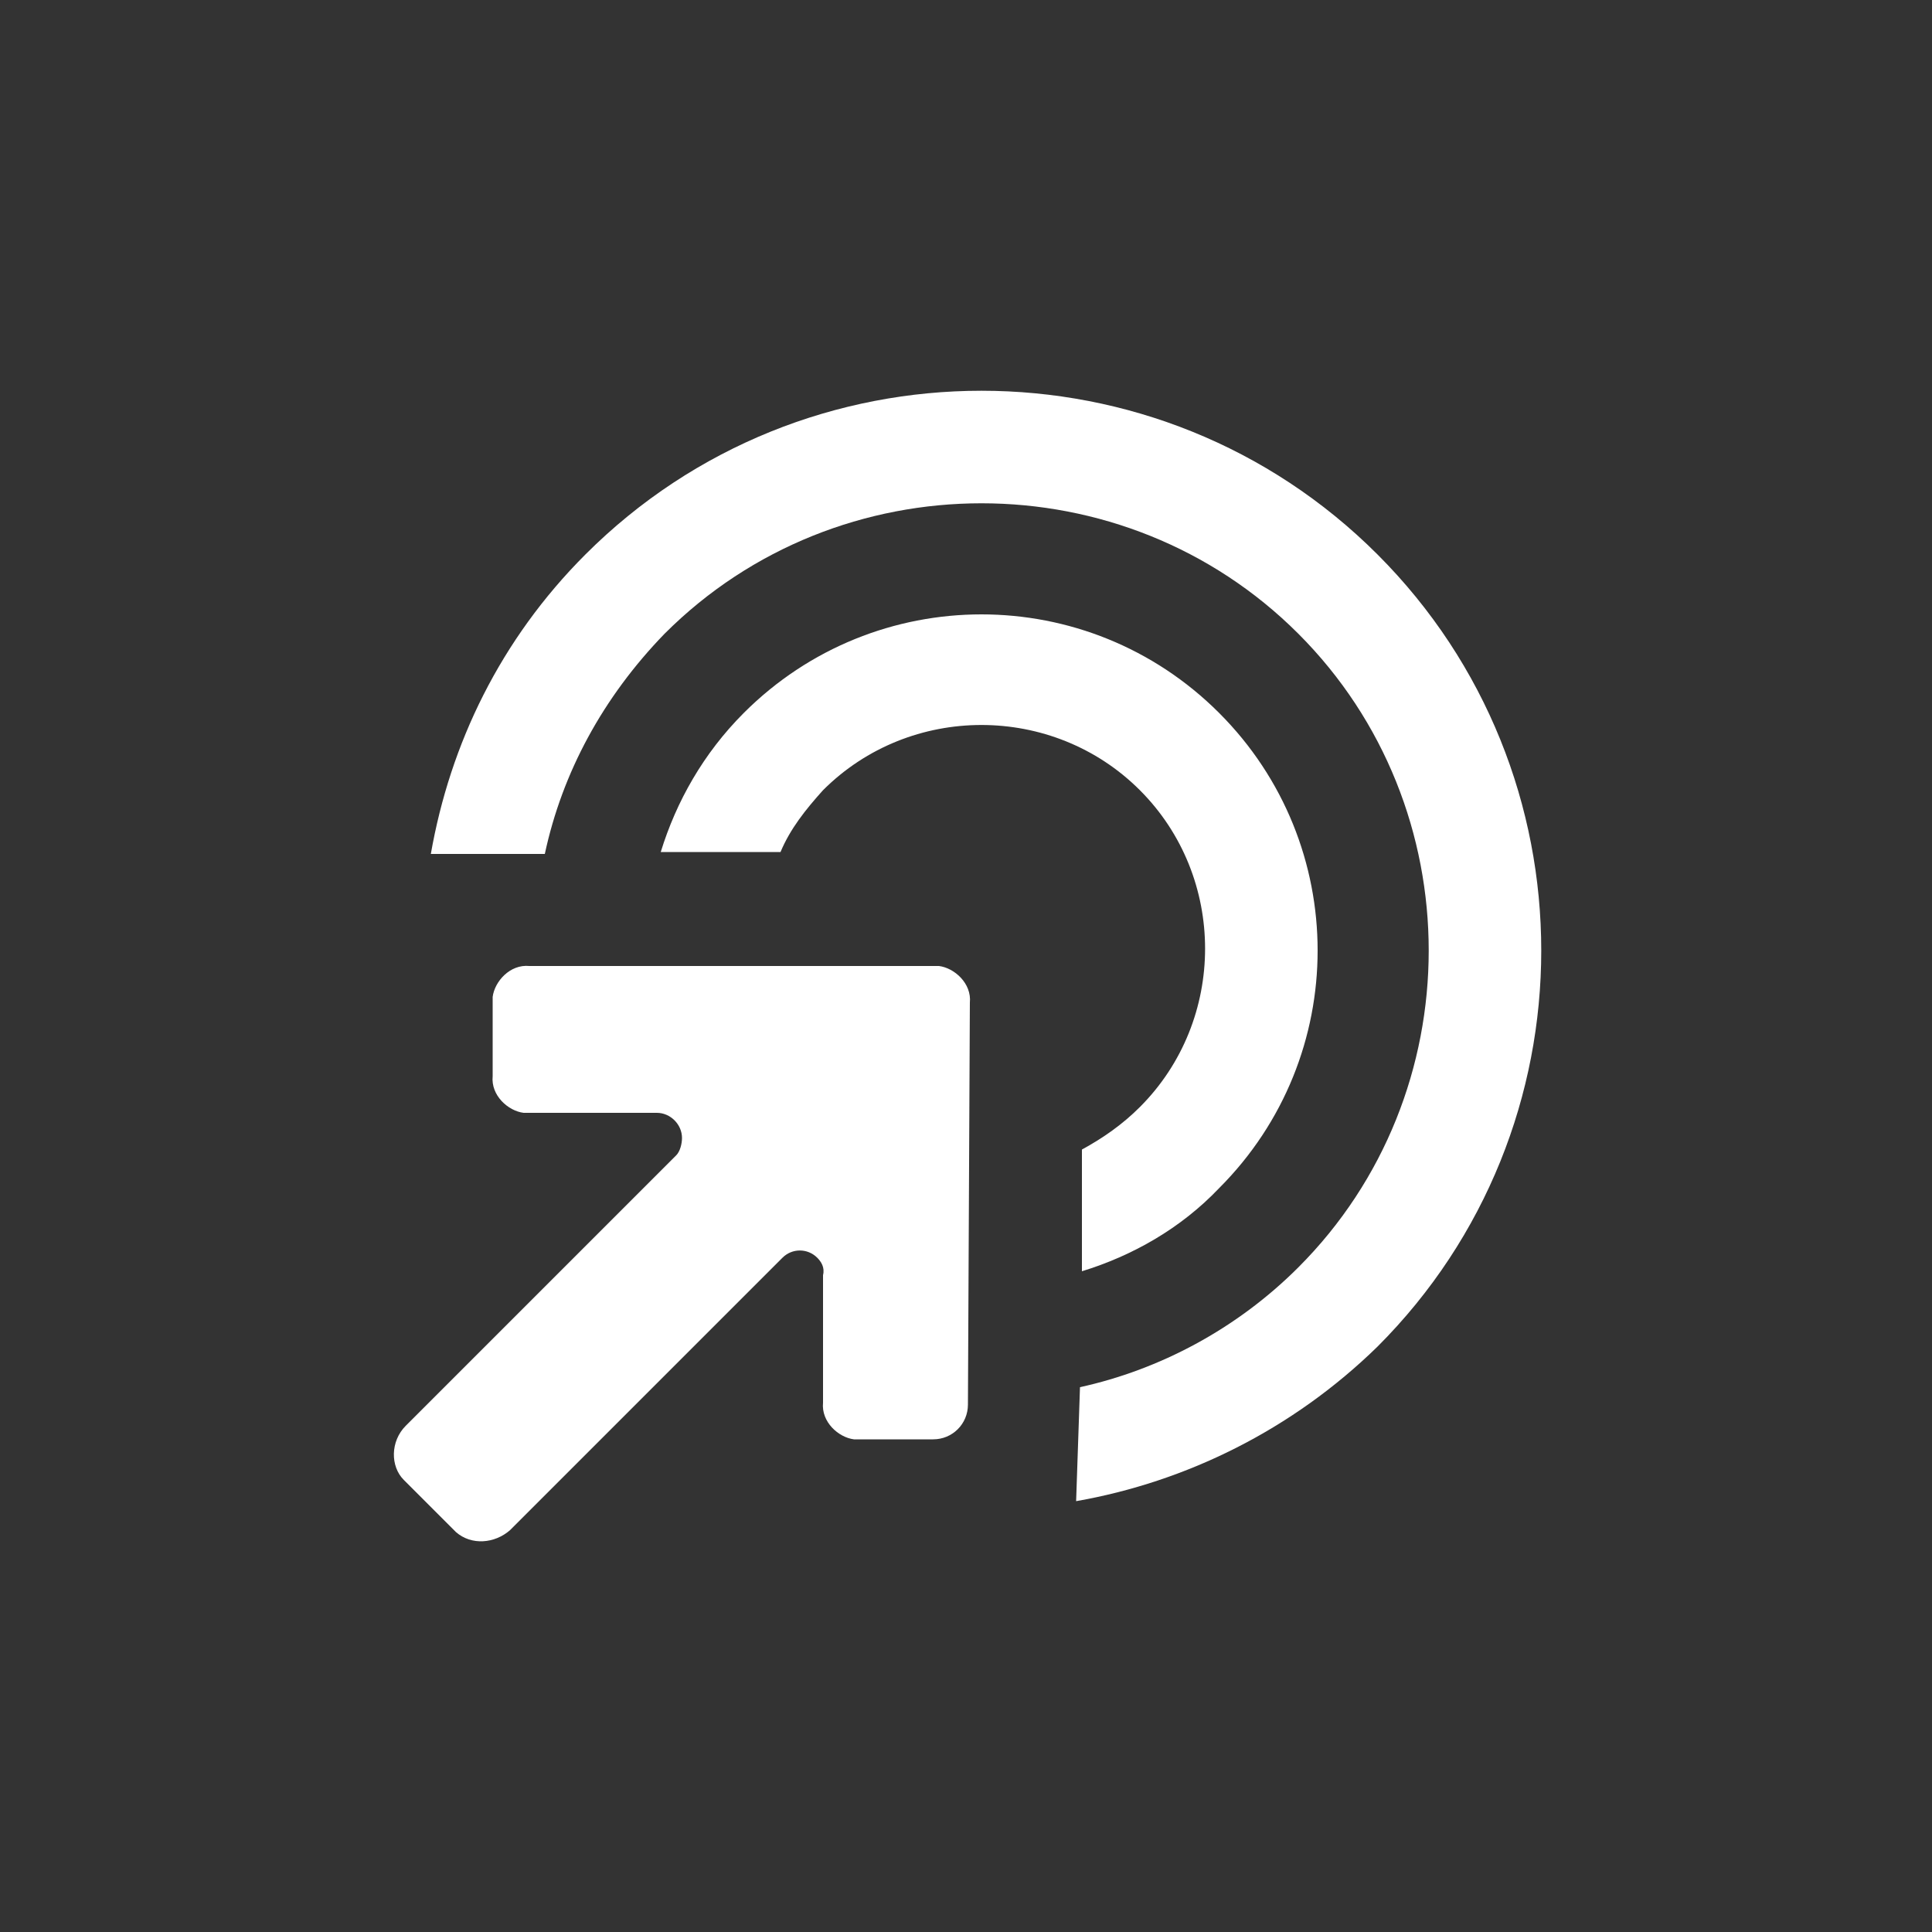 <svg xmlns="http://www.w3.org/2000/svg" x="0px" y="0px"
	 width="100px" height="100px" viewBox="0 0 100 100" enable-background="new 0 0 100 100" xml:space="preserve">
<rect x="0" y="0" width="100" height="100" fill="#333333" stroke="none"/>
<g>
	<g>
		<path fill="#FFFFFF" d="M48.3,74.5c1,0,1.8-0.8,1.8-1.8l0.1-20.8c0.1-1-0.8-1.8-1.6-1.9l-0.3,0l-20.9,0c-1-0.1-1.8,0.8-1.9,1.6
			v0.3v3.8c-0.1,1,0.8,1.8,1.6,1.9h0.3h6.6c0.7,0,1.3,0.6,1.3,1.3c0,0.3-0.1,0.7-0.3,0.9l-14,14c-0.8,0.8-0.8,2.1-0.1,2.8l2.7,2.7
			c0.8,0.7,2,0.6,2.8-0.1l14.1-14.1c0.5-0.5,1.3-0.5,1.8,0c0.2,0.2,0.4,0.5,0.3,0.9v6.6c-0.1,1,0.8,1.8,1.6,1.9h0.3L48.3,74.5z"/>
	</g>
	<path fill="#FFFFFF" d="M55.7,77.7c5.7-1,11.2-3.7,15.6-8c11.3-11.3,11.3-29.7,0-41s-29.7-11.3-41,0c-4.4,4.4-7,9.8-8,15.5l5.9,0
		c0.9-4.2,3-8.1,6.2-11.4c9-9,23.8-9,32.8,0s9,23.8,0,32.8c-3.2,3.2-7.2,5.3-11.3,6.2L55.7,77.7z M56,65.8c2.6-0.8,5.1-2.2,7.1-4.3
		c6.8-6.8,6.8-17.8,0-24.6s-17.8-6.8-24.6,0c-2.1,2.1-3.5,4.6-4.3,7.2l6.2,0c0.5-1.2,1.3-2.2,2.2-3.2c4.5-4.5,11.9-4.5,16.4,0
		s4.5,11.9,0,16.4c-0.9,0.9-1.9,1.6-3,2.2L56,65.8z"/>
</g>
</svg>

